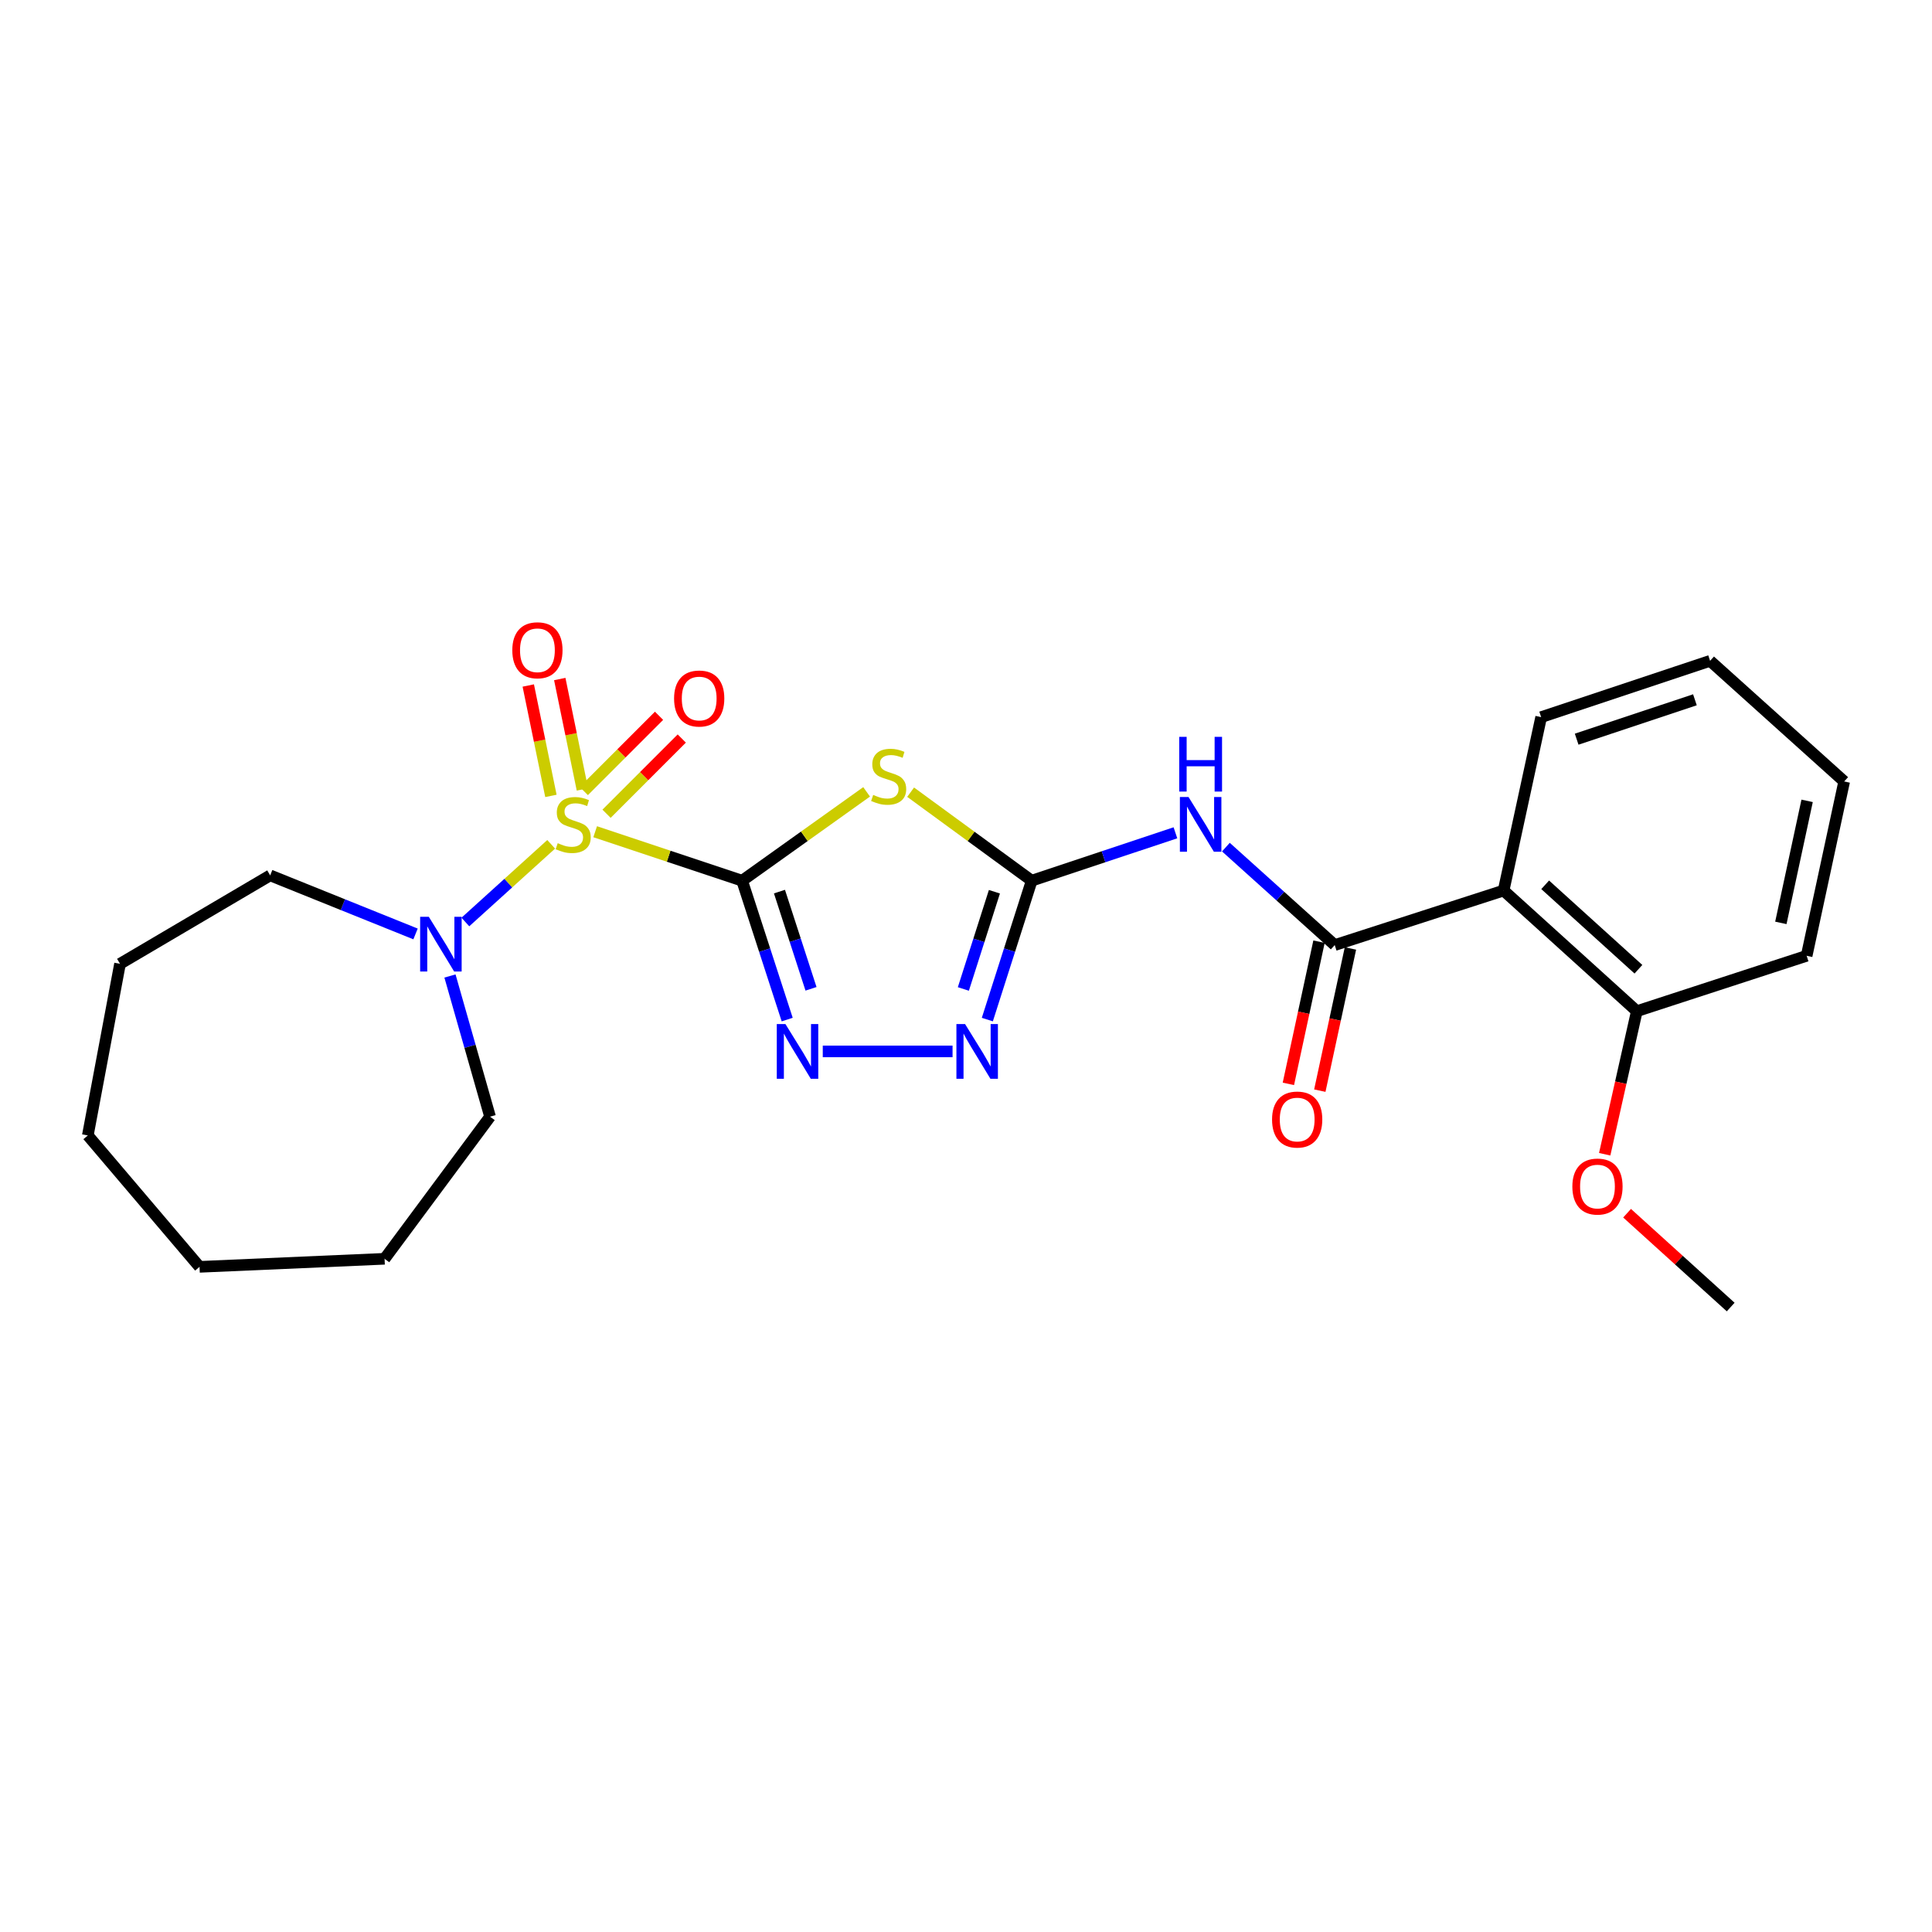 <?xml version='1.0' encoding='iso-8859-1'?>
<svg version='1.1' baseProfile='full'
              xmlns='http://www.w3.org/2000/svg'
                      xmlns:rdkit='http://www.rdkit.org/xml'
                      xmlns:xlink='http://www.w3.org/1999/xlink'
                  xml:space='preserve'
width='1000px' height='1000px' viewBox='0 0 1000 1000'>
<!-- END OF HEADER -->
<rect style='opacity:1.0;fill:#FFFFFF;stroke:none' width='1000' height='1000' x='0' y='0'> </rect>
<path class='bond-0' d='M 384.119,455.845 L 346.09,443.171' style='fill:none;fill-rule:evenodd;stroke:#000000;stroke-width:6px;stroke-linecap:butt;stroke-linejoin:miter;stroke-opacity:1' />
<path class='bond-0' d='M 346.09,443.171 L 308.061,430.498' style='fill:none;fill-rule:evenodd;stroke:#CCCC00;stroke-width:6px;stroke-linecap:butt;stroke-linejoin:miter;stroke-opacity:1' />
<path class='bond-1' d='M 384.119,455.845 L 416.339,432.854' style='fill:none;fill-rule:evenodd;stroke:#000000;stroke-width:6px;stroke-linecap:butt;stroke-linejoin:miter;stroke-opacity:1' />
<path class='bond-1' d='M 416.339,432.854 L 448.558,409.864' style='fill:none;fill-rule:evenodd;stroke:#CCCC00;stroke-width:6px;stroke-linecap:butt;stroke-linejoin:miter;stroke-opacity:1' />
<path class='bond-3' d='M 384.119,455.845 L 395.784,491.787' style='fill:none;fill-rule:evenodd;stroke:#000000;stroke-width:6px;stroke-linecap:butt;stroke-linejoin:miter;stroke-opacity:1' />
<path class='bond-3' d='M 395.784,491.787 L 407.449,527.729' style='fill:none;fill-rule:evenodd;stroke:#0000FF;stroke-width:6px;stroke-linecap:butt;stroke-linejoin:miter;stroke-opacity:1' />
<path class='bond-3' d='M 403.448,461.49 L 411.613,486.65' style='fill:none;fill-rule:evenodd;stroke:#000000;stroke-width:6px;stroke-linecap:butt;stroke-linejoin:miter;stroke-opacity:1' />
<path class='bond-3' d='M 411.613,486.65 L 419.778,511.809' style='fill:none;fill-rule:evenodd;stroke:#0000FF;stroke-width:6px;stroke-linecap:butt;stroke-linejoin:miter;stroke-opacity:1' />
<path class='bond-7' d='M 285.288,437.015 L 263.08,457.121' style='fill:none;fill-rule:evenodd;stroke:#CCCC00;stroke-width:6px;stroke-linecap:butt;stroke-linejoin:miter;stroke-opacity:1' />
<path class='bond-7' d='M 263.08,457.121 L 240.872,477.227' style='fill:none;fill-rule:evenodd;stroke:#0000FF;stroke-width:6px;stroke-linecap:butt;stroke-linejoin:miter;stroke-opacity:1' />
<path class='bond-9' d='M 313.948,421.199 L 333.415,401.728' style='fill:none;fill-rule:evenodd;stroke:#CCCC00;stroke-width:6px;stroke-linecap:butt;stroke-linejoin:miter;stroke-opacity:1' />
<path class='bond-9' d='M 333.415,401.728 L 352.883,382.258' style='fill:none;fill-rule:evenodd;stroke:#FF0000;stroke-width:6px;stroke-linecap:butt;stroke-linejoin:miter;stroke-opacity:1' />
<path class='bond-9' d='M 302.179,409.433 L 321.647,389.962' style='fill:none;fill-rule:evenodd;stroke:#CCCC00;stroke-width:6px;stroke-linecap:butt;stroke-linejoin:miter;stroke-opacity:1' />
<path class='bond-9' d='M 321.647,389.962 L 341.115,370.491' style='fill:none;fill-rule:evenodd;stroke:#FF0000;stroke-width:6px;stroke-linecap:butt;stroke-linejoin:miter;stroke-opacity:1' />
<path class='bond-10' d='M 301.459,408.609 L 295.596,380.038' style='fill:none;fill-rule:evenodd;stroke:#CCCC00;stroke-width:6px;stroke-linecap:butt;stroke-linejoin:miter;stroke-opacity:1' />
<path class='bond-10' d='M 295.596,380.038 L 289.734,351.468' style='fill:none;fill-rule:evenodd;stroke:#FF0000;stroke-width:6px;stroke-linecap:butt;stroke-linejoin:miter;stroke-opacity:1' />
<path class='bond-10' d='M 285.157,411.954 L 279.294,383.383' style='fill:none;fill-rule:evenodd;stroke:#CCCC00;stroke-width:6px;stroke-linecap:butt;stroke-linejoin:miter;stroke-opacity:1' />
<path class='bond-10' d='M 279.294,383.383 L 273.432,354.813' style='fill:none;fill-rule:evenodd;stroke:#FF0000;stroke-width:6px;stroke-linecap:butt;stroke-linejoin:miter;stroke-opacity:1' />
<path class='bond-2' d='M 471.341,410.036 L 502.672,432.941' style='fill:none;fill-rule:evenodd;stroke:#CCCC00;stroke-width:6px;stroke-linecap:butt;stroke-linejoin:miter;stroke-opacity:1' />
<path class='bond-2' d='M 502.672,432.941 L 534.004,455.845' style='fill:none;fill-rule:evenodd;stroke:#000000;stroke-width:6px;stroke-linecap:butt;stroke-linejoin:miter;stroke-opacity:1' />
<path class='bond-5' d='M 534.004,455.845 L 571.203,443.448' style='fill:none;fill-rule:evenodd;stroke:#000000;stroke-width:6px;stroke-linecap:butt;stroke-linejoin:miter;stroke-opacity:1' />
<path class='bond-5' d='M 571.203,443.448 L 608.402,431.051' style='fill:none;fill-rule:evenodd;stroke:#0000FF;stroke-width:6px;stroke-linecap:butt;stroke-linejoin:miter;stroke-opacity:1' />
<path class='bond-25' d='M 534.004,455.845 L 522.523,491.789' style='fill:none;fill-rule:evenodd;stroke:#000000;stroke-width:6px;stroke-linecap:butt;stroke-linejoin:miter;stroke-opacity:1' />
<path class='bond-25' d='M 522.523,491.789 L 511.042,527.732' style='fill:none;fill-rule:evenodd;stroke:#0000FF;stroke-width:6px;stroke-linecap:butt;stroke-linejoin:miter;stroke-opacity:1' />
<path class='bond-25' d='M 514.707,461.564 L 506.671,486.725' style='fill:none;fill-rule:evenodd;stroke:#000000;stroke-width:6px;stroke-linecap:butt;stroke-linejoin:miter;stroke-opacity:1' />
<path class='bond-25' d='M 506.671,486.725 L 498.634,511.886' style='fill:none;fill-rule:evenodd;stroke:#0000FF;stroke-width:6px;stroke-linecap:butt;stroke-linejoin:miter;stroke-opacity:1' />
<path class='bond-6' d='M 425.863,544.211 L 493.04,544.211' style='fill:none;fill-rule:evenodd;stroke:#0000FF;stroke-width:6px;stroke-linecap:butt;stroke-linejoin:miter;stroke-opacity:1' />
<path class='bond-4' d='M 690.851,489.165 L 662.686,463.817' style='fill:none;fill-rule:evenodd;stroke:#000000;stroke-width:6px;stroke-linecap:butt;stroke-linejoin:miter;stroke-opacity:1' />
<path class='bond-4' d='M 662.686,463.817 L 634.521,438.47' style='fill:none;fill-rule:evenodd;stroke:#0000FF;stroke-width:6px;stroke-linecap:butt;stroke-linejoin:miter;stroke-opacity:1' />
<path class='bond-8' d='M 690.851,489.165 L 778.265,460.939' style='fill:none;fill-rule:evenodd;stroke:#000000;stroke-width:6px;stroke-linecap:butt;stroke-linejoin:miter;stroke-opacity:1' />
<path class='bond-11' d='M 682.717,487.413 L 674.79,524.212' style='fill:none;fill-rule:evenodd;stroke:#000000;stroke-width:6px;stroke-linecap:butt;stroke-linejoin:miter;stroke-opacity:1' />
<path class='bond-11' d='M 674.79,524.212 L 666.864,561.01' style='fill:none;fill-rule:evenodd;stroke:#FF0000;stroke-width:6px;stroke-linecap:butt;stroke-linejoin:miter;stroke-opacity:1' />
<path class='bond-11' d='M 698.985,490.917 L 691.059,527.716' style='fill:none;fill-rule:evenodd;stroke:#000000;stroke-width:6px;stroke-linecap:butt;stroke-linejoin:miter;stroke-opacity:1' />
<path class='bond-11' d='M 691.059,527.716 L 683.133,564.515' style='fill:none;fill-rule:evenodd;stroke:#FF0000;stroke-width:6px;stroke-linecap:butt;stroke-linejoin:miter;stroke-opacity:1' />
<path class='bond-15' d='M 232.903,505.175 L 243.276,541.58' style='fill:none;fill-rule:evenodd;stroke:#0000FF;stroke-width:6px;stroke-linecap:butt;stroke-linejoin:miter;stroke-opacity:1' />
<path class='bond-15' d='M 243.276,541.58 L 253.65,577.985' style='fill:none;fill-rule:evenodd;stroke:#000000;stroke-width:6px;stroke-linecap:butt;stroke-linejoin:miter;stroke-opacity:1' />
<path class='bond-16' d='M 215.085,483.407 L 177.462,468.248' style='fill:none;fill-rule:evenodd;stroke:#0000FF;stroke-width:6px;stroke-linecap:butt;stroke-linejoin:miter;stroke-opacity:1' />
<path class='bond-16' d='M 177.462,468.248 L 139.84,453.09' style='fill:none;fill-rule:evenodd;stroke:#000000;stroke-width:6px;stroke-linecap:butt;stroke-linejoin:miter;stroke-opacity:1' />
<path class='bond-12' d='M 778.265,460.939 L 847.217,523.382' style='fill:none;fill-rule:evenodd;stroke:#000000;stroke-width:6px;stroke-linecap:butt;stroke-linejoin:miter;stroke-opacity:1' />
<path class='bond-12' d='M 799.779,457.97 L 848.045,501.68' style='fill:none;fill-rule:evenodd;stroke:#000000;stroke-width:6px;stroke-linecap:butt;stroke-linejoin:miter;stroke-opacity:1' />
<path class='bond-13' d='M 778.265,460.939 L 797.699,371.186' style='fill:none;fill-rule:evenodd;stroke:#000000;stroke-width:6px;stroke-linecap:butt;stroke-linejoin:miter;stroke-opacity:1' />
<path class='bond-14' d='M 847.217,523.382 L 838.902,560.408' style='fill:none;fill-rule:evenodd;stroke:#000000;stroke-width:6px;stroke-linecap:butt;stroke-linejoin:miter;stroke-opacity:1' />
<path class='bond-14' d='M 838.902,560.408 L 830.587,597.434' style='fill:none;fill-rule:evenodd;stroke:#FF0000;stroke-width:6px;stroke-linecap:butt;stroke-linejoin:miter;stroke-opacity:1' />
<path class='bond-17' d='M 847.217,523.382 L 935.121,494.721' style='fill:none;fill-rule:evenodd;stroke:#000000;stroke-width:6px;stroke-linecap:butt;stroke-linejoin:miter;stroke-opacity:1' />
<path class='bond-19' d='M 797.699,371.186 L 885.141,342.044' style='fill:none;fill-rule:evenodd;stroke:#000000;stroke-width:6px;stroke-linecap:butt;stroke-linejoin:miter;stroke-opacity:1' />
<path class='bond-19' d='M 816.077,382.602 L 877.286,362.203' style='fill:none;fill-rule:evenodd;stroke:#000000;stroke-width:6px;stroke-linecap:butt;stroke-linejoin:miter;stroke-opacity:1' />
<path class='bond-18' d='M 842.175,627.957 L 868.988,652.239' style='fill:none;fill-rule:evenodd;stroke:#FF0000;stroke-width:6px;stroke-linecap:butt;stroke-linejoin:miter;stroke-opacity:1' />
<path class='bond-18' d='M 868.988,652.239 L 895.801,676.521' style='fill:none;fill-rule:evenodd;stroke:#000000;stroke-width:6px;stroke-linecap:butt;stroke-linejoin:miter;stroke-opacity:1' />
<path class='bond-21' d='M 253.65,577.985 L 199.056,651.549' style='fill:none;fill-rule:evenodd;stroke:#000000;stroke-width:6px;stroke-linecap:butt;stroke-linejoin:miter;stroke-opacity:1' />
<path class='bond-20' d='M 139.84,453.09 L 62.124,498.863' style='fill:none;fill-rule:evenodd;stroke:#000000;stroke-width:6px;stroke-linecap:butt;stroke-linejoin:miter;stroke-opacity:1' />
<path class='bond-27' d='M 935.121,494.721 L 954.545,404.487' style='fill:none;fill-rule:evenodd;stroke:#000000;stroke-width:6px;stroke-linecap:butt;stroke-linejoin:miter;stroke-opacity:1' />
<path class='bond-27' d='M 921.766,477.684 L 935.363,414.52' style='fill:none;fill-rule:evenodd;stroke:#000000;stroke-width:6px;stroke-linecap:butt;stroke-linejoin:miter;stroke-opacity:1' />
<path class='bond-22' d='M 885.141,342.044 L 954.545,404.487' style='fill:none;fill-rule:evenodd;stroke:#000000;stroke-width:6px;stroke-linecap:butt;stroke-linejoin:miter;stroke-opacity:1' />
<path class='bond-23' d='M 62.124,498.863 L 45.455,587.701' style='fill:none;fill-rule:evenodd;stroke:#000000;stroke-width:6px;stroke-linecap:butt;stroke-linejoin:miter;stroke-opacity:1' />
<path class='bond-24' d='M 199.056,651.549 L 103.275,655.719' style='fill:none;fill-rule:evenodd;stroke:#000000;stroke-width:6px;stroke-linecap:butt;stroke-linejoin:miter;stroke-opacity:1' />
<path class='bond-26' d='M 45.455,587.701 L 103.275,655.719' style='fill:none;fill-rule:evenodd;stroke:#000000;stroke-width:6px;stroke-linecap:butt;stroke-linejoin:miter;stroke-opacity:1' />
<path  class='atom-1' d='M 288.677 436.424
Q 288.997 436.544, 290.317 437.104
Q 291.637 437.664, 293.077 438.024
Q 294.557 438.344, 295.997 438.344
Q 298.677 438.344, 300.237 437.064
Q 301.797 435.744, 301.797 433.464
Q 301.797 431.904, 300.997 430.944
Q 300.237 429.984, 299.037 429.464
Q 297.837 428.944, 295.837 428.344
Q 293.317 427.584, 291.797 426.864
Q 290.317 426.144, 289.237 424.624
Q 288.197 423.104, 288.197 420.544
Q 288.197 416.984, 290.597 414.784
Q 293.037 412.584, 297.837 412.584
Q 301.117 412.584, 304.837 414.144
L 303.917 417.224
Q 300.517 415.824, 297.957 415.824
Q 295.197 415.824, 293.677 416.984
Q 292.157 418.104, 292.197 420.064
Q 292.197 421.584, 292.957 422.504
Q 293.757 423.424, 294.877 423.944
Q 296.037 424.464, 297.957 425.064
Q 300.517 425.864, 302.037 426.664
Q 303.557 427.464, 304.637 429.104
Q 305.757 430.704, 305.757 433.464
Q 305.757 437.384, 303.117 439.504
Q 300.517 441.584, 296.157 441.584
Q 293.637 441.584, 291.717 441.024
Q 289.837 440.504, 287.597 439.584
L 288.677 436.424
' fill='#CCCC00'/>
<path  class='atom-2' d='M 451.968 411.443
Q 452.288 411.563, 453.608 412.123
Q 454.928 412.683, 456.368 413.043
Q 457.848 413.363, 459.288 413.363
Q 461.968 413.363, 463.528 412.083
Q 465.088 410.763, 465.088 408.483
Q 465.088 406.923, 464.288 405.963
Q 463.528 405.003, 462.328 404.483
Q 461.128 403.963, 459.128 403.363
Q 456.608 402.603, 455.088 401.883
Q 453.608 401.163, 452.528 399.643
Q 451.488 398.123, 451.488 395.563
Q 451.488 392.003, 453.888 389.803
Q 456.328 387.603, 461.128 387.603
Q 464.408 387.603, 468.128 389.163
L 467.208 392.243
Q 463.808 390.843, 461.248 390.843
Q 458.488 390.843, 456.968 392.003
Q 455.448 393.123, 455.488 395.083
Q 455.488 396.603, 456.248 397.523
Q 457.048 398.443, 458.168 398.963
Q 459.328 399.483, 461.248 400.083
Q 463.808 400.883, 465.328 401.683
Q 466.848 402.483, 467.928 404.123
Q 469.048 405.723, 469.048 408.483
Q 469.048 412.403, 466.408 414.523
Q 463.808 416.603, 459.448 416.603
Q 456.928 416.603, 455.008 416.043
Q 453.128 415.523, 450.888 414.603
L 451.968 411.443
' fill='#CCCC00'/>
<path  class='atom-4' d='M 406.538 530.051
L 415.818 545.051
Q 416.738 546.531, 418.218 549.211
Q 419.698 551.891, 419.778 552.051
L 419.778 530.051
L 423.538 530.051
L 423.538 558.371
L 419.658 558.371
L 409.698 541.971
Q 408.538 540.051, 407.298 537.851
Q 406.098 535.651, 405.738 534.971
L 405.738 558.371
L 402.058 558.371
L 402.058 530.051
L 406.538 530.051
' fill='#0000FF'/>
<path  class='atom-6' d='M 615.186 412.544
L 624.466 427.544
Q 625.386 429.024, 626.866 431.704
Q 628.346 434.384, 628.426 434.544
L 628.426 412.544
L 632.186 412.544
L 632.186 440.864
L 628.306 440.864
L 618.346 424.464
Q 617.186 422.544, 615.946 420.344
Q 614.746 418.144, 614.386 417.464
L 614.386 440.864
L 610.706 440.864
L 610.706 412.544
L 615.186 412.544
' fill='#0000FF'/>
<path  class='atom-6' d='M 610.366 381.392
L 614.206 381.392
L 614.206 393.432
L 628.686 393.432
L 628.686 381.392
L 632.526 381.392
L 632.526 409.712
L 628.686 409.712
L 628.686 396.632
L 614.206 396.632
L 614.206 409.712
L 610.366 409.712
L 610.366 381.392
' fill='#0000FF'/>
<path  class='atom-7' d='M 499.518 530.051
L 508.798 545.051
Q 509.718 546.531, 511.198 549.211
Q 512.678 551.891, 512.758 552.051
L 512.758 530.051
L 516.518 530.051
L 516.518 558.371
L 512.638 558.371
L 502.678 541.971
Q 501.518 540.051, 500.278 537.851
Q 499.078 535.651, 498.718 534.971
L 498.718 558.371
L 495.038 558.371
L 495.038 530.051
L 499.518 530.051
' fill='#0000FF'/>
<path  class='atom-8' d='M 221.947 474.533
L 231.227 489.533
Q 232.147 491.013, 233.627 493.693
Q 235.107 496.373, 235.187 496.533
L 235.187 474.533
L 238.947 474.533
L 238.947 502.853
L 235.067 502.853
L 225.107 486.453
Q 223.947 484.533, 222.707 482.333
Q 221.507 480.133, 221.147 479.453
L 221.147 502.853
L 217.467 502.853
L 217.467 474.533
L 221.947 474.533
' fill='#0000FF'/>
<path  class='atom-10' d='M 348.903 361.549
Q 348.903 354.749, 352.263 350.949
Q 355.623 347.149, 361.903 347.149
Q 368.183 347.149, 371.543 350.949
Q 374.903 354.749, 374.903 361.549
Q 374.903 368.429, 371.503 372.349
Q 368.103 376.229, 361.903 376.229
Q 355.663 376.229, 352.263 372.349
Q 348.903 368.469, 348.903 361.549
M 361.903 373.029
Q 366.223 373.029, 368.543 370.149
Q 370.903 367.229, 370.903 361.549
Q 370.903 355.989, 368.543 353.189
Q 366.223 350.349, 361.903 350.349
Q 357.583 350.349, 355.223 353.149
Q 352.903 355.949, 352.903 361.549
Q 352.903 367.269, 355.223 370.149
Q 357.583 373.029, 361.903 373.029
' fill='#FF0000'/>
<path  class='atom-11' d='M 265.168 336.577
Q 265.168 329.777, 268.528 325.977
Q 271.888 322.177, 278.168 322.177
Q 284.448 322.177, 287.808 325.977
Q 291.168 329.777, 291.168 336.577
Q 291.168 343.457, 287.768 347.377
Q 284.368 351.257, 278.168 351.257
Q 271.928 351.257, 268.528 347.377
Q 265.168 343.497, 265.168 336.577
M 278.168 348.057
Q 282.488 348.057, 284.808 345.177
Q 287.168 342.257, 287.168 336.577
Q 287.168 331.017, 284.808 328.217
Q 282.488 325.377, 278.168 325.377
Q 273.848 325.377, 271.488 328.177
Q 269.168 330.977, 269.168 336.577
Q 269.168 342.297, 271.488 345.177
Q 273.848 348.057, 278.168 348.057
' fill='#FF0000'/>
<path  class='atom-12' d='M 658.417 579.47
Q 658.417 572.67, 661.777 568.87
Q 665.137 565.07, 671.417 565.07
Q 677.697 565.07, 681.057 568.87
Q 684.417 572.67, 684.417 579.47
Q 684.417 586.35, 681.017 590.27
Q 677.617 594.15, 671.417 594.15
Q 665.177 594.15, 661.777 590.27
Q 658.417 586.39, 658.417 579.47
M 671.417 590.95
Q 675.737 590.95, 678.057 588.07
Q 680.417 585.15, 680.417 579.47
Q 680.417 573.91, 678.057 571.11
Q 675.737 568.27, 671.417 568.27
Q 667.097 568.27, 664.737 571.07
Q 662.417 573.87, 662.417 579.47
Q 662.417 585.19, 664.737 588.07
Q 667.097 590.95, 671.417 590.95
' fill='#FF0000'/>
<path  class='atom-15' d='M 813.849 614.158
Q 813.849 607.358, 817.209 603.558
Q 820.569 599.758, 826.849 599.758
Q 833.129 599.758, 836.489 603.558
Q 839.849 607.358, 839.849 614.158
Q 839.849 621.038, 836.449 624.958
Q 833.049 628.838, 826.849 628.838
Q 820.609 628.838, 817.209 624.958
Q 813.849 621.078, 813.849 614.158
M 826.849 625.638
Q 831.169 625.638, 833.489 622.758
Q 835.849 619.838, 835.849 614.158
Q 835.849 608.598, 833.489 605.798
Q 831.169 602.958, 826.849 602.958
Q 822.529 602.958, 820.169 605.758
Q 817.849 608.558, 817.849 614.158
Q 817.849 619.878, 820.169 622.758
Q 822.529 625.638, 826.849 625.638
' fill='#FF0000'/>
</svg>
